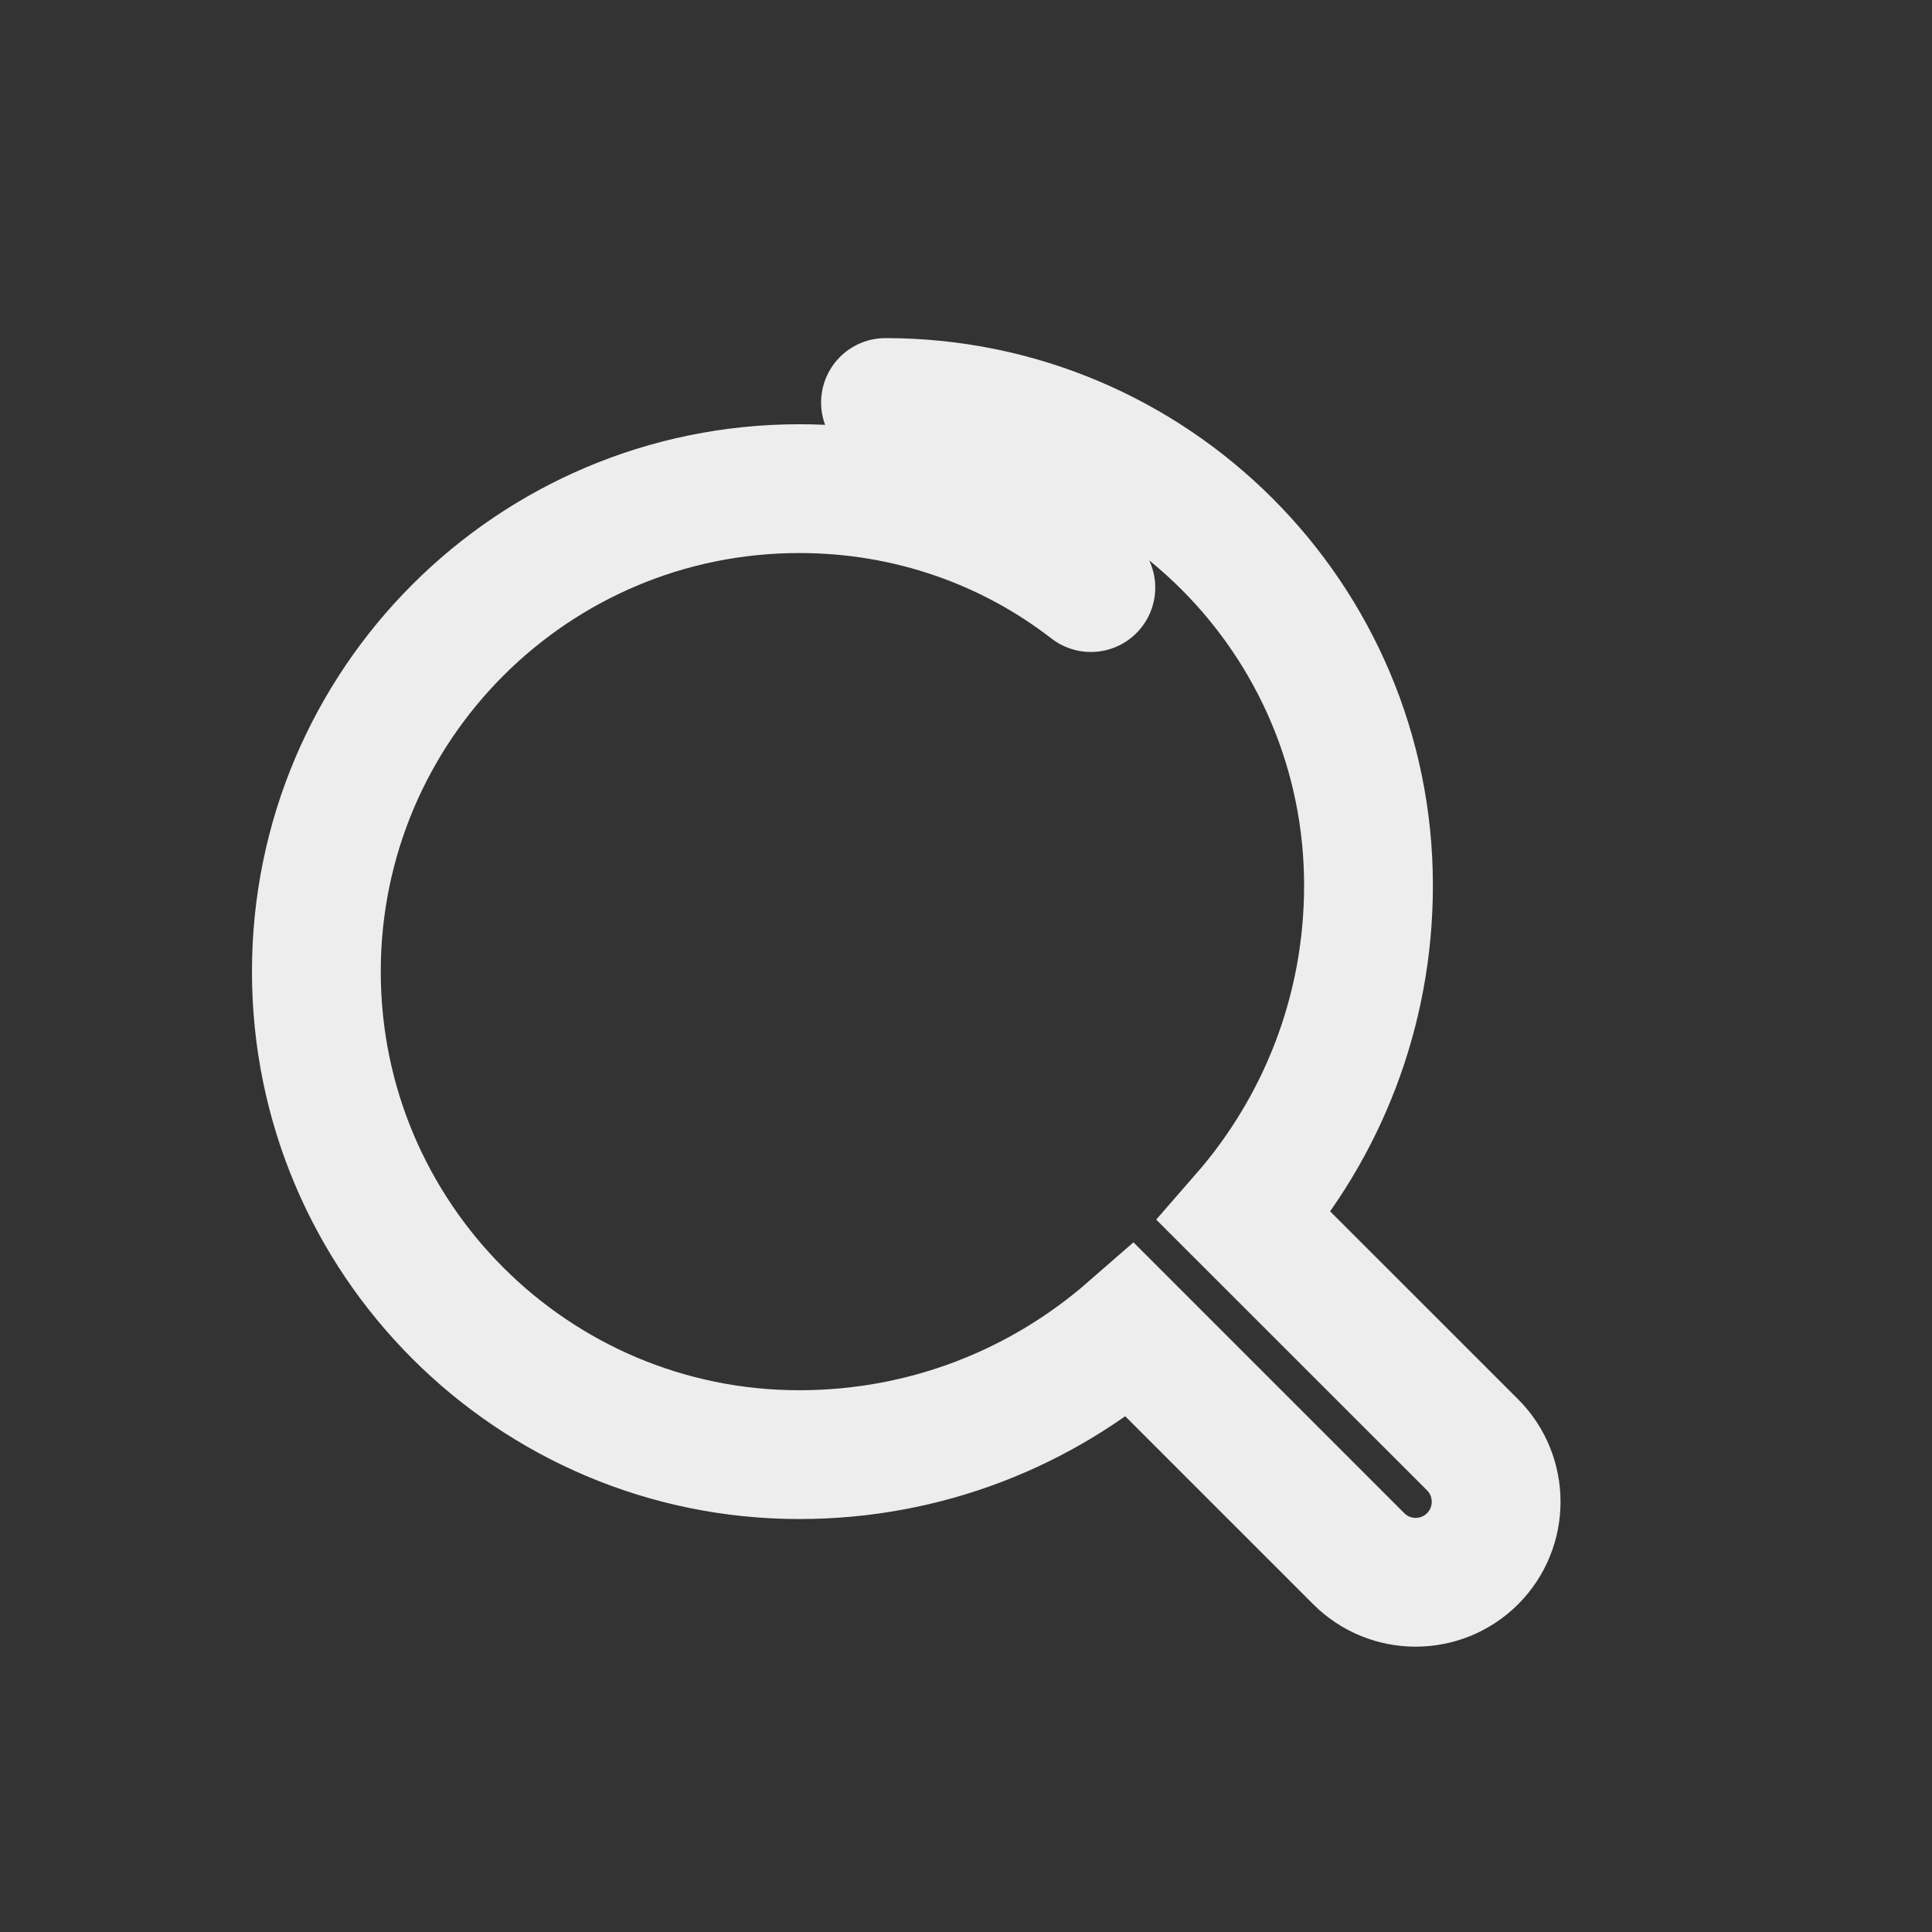 <svg width="24" height="24" viewBox="0 0 24 24" fill="none" xmlns="http://www.w3.org/2000/svg">
  <rect x="0" y="0" width="24" height="24" fill="#333333" stroke="none"/>
  <path d="M11 5C14.314 5 17 7.686 17 11C17 12.57 16.421 14.008 15.457 15.113L18.293 17.948C18.683 18.339 18.683 18.972 18.293 19.363C17.902 19.753 17.269 19.753 16.879 19.363L14.043 16.527C12.938 17.491 11.501 18.07 9.93 18.07C6.617 18.07 3.93 15.383 3.93 12.07C3.93 8.756 6.617 6.07 9.93 6.07C11.291 6.07 12.548 6.522 13.551 7.299" stroke="#EDEDED" stroke-width="1.6" stroke-linecap="round"/>
</svg>
